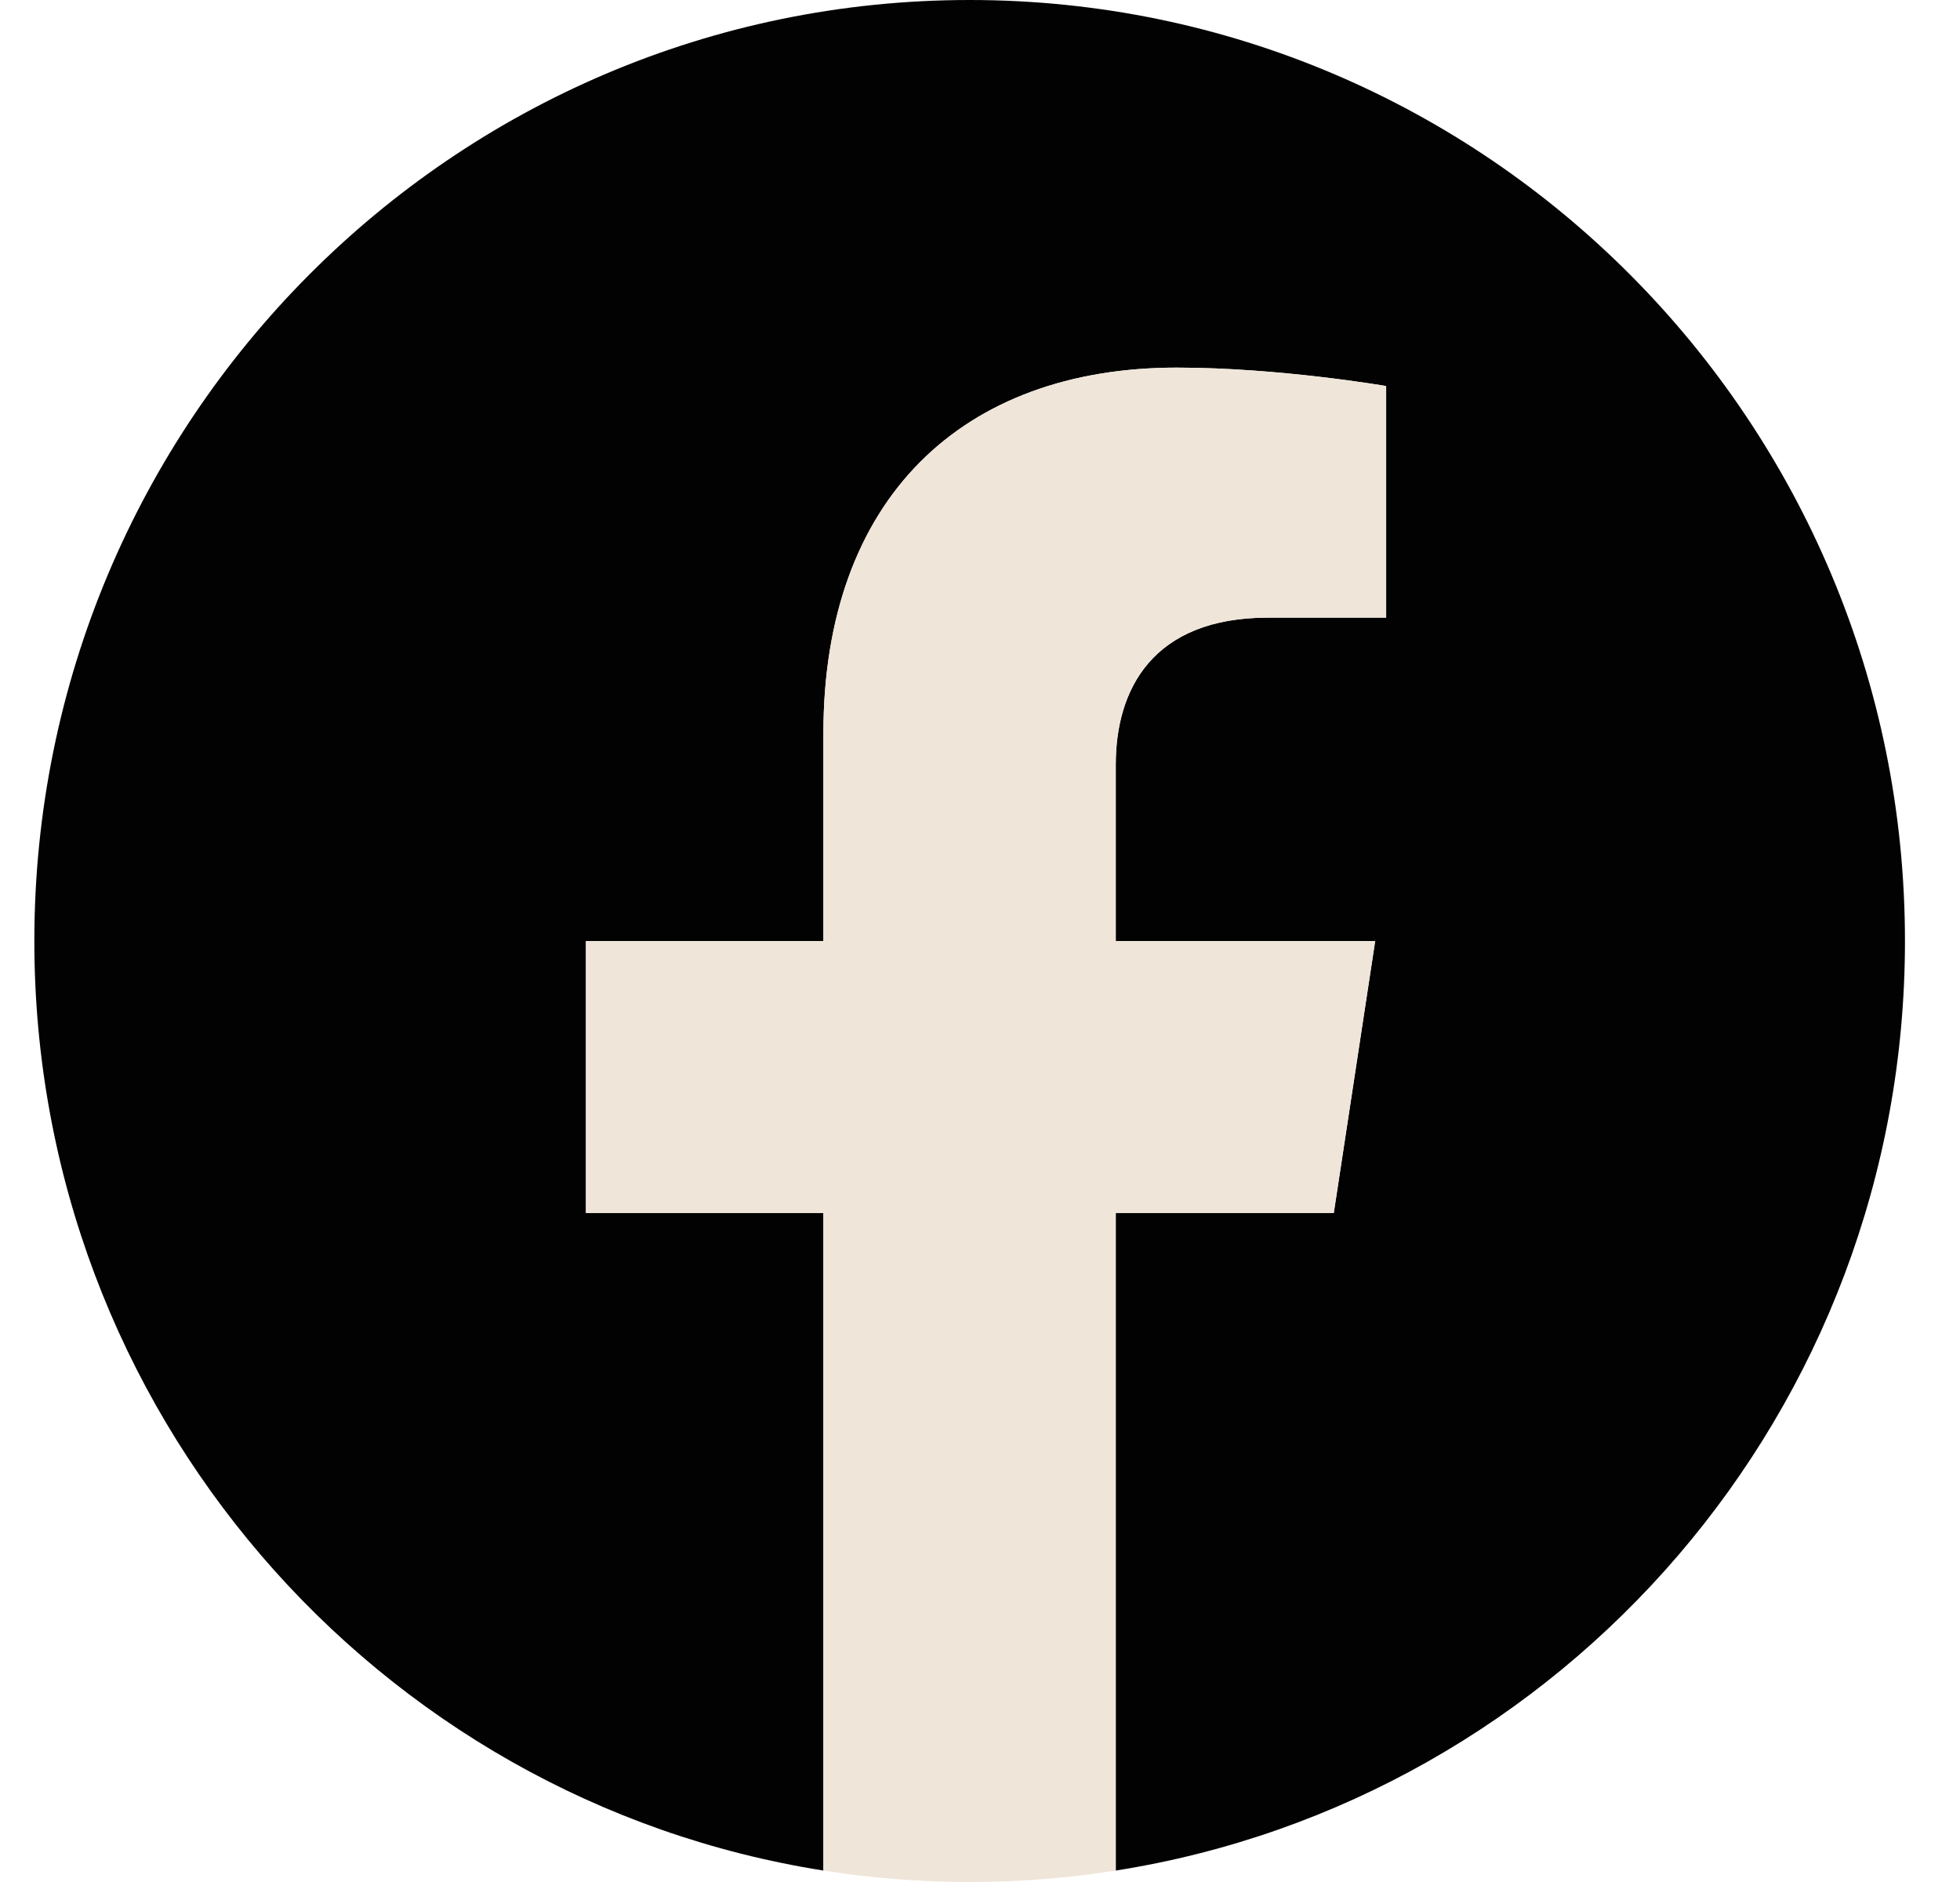 <?xml version="1.0" encoding="UTF-8"?> <svg xmlns="http://www.w3.org/2000/svg" width="25" height="24" viewBox="0 0 25 24" fill="none"><path d="M24.298 12C24.298 5.372 18.957 0 12.368 0C5.779 0 0.438 5.372 0.438 12C0.438 17.989 4.8 22.955 10.503 23.854V15.468H7.474V12H10.503V9.356C10.503 6.348 12.285 4.688 15.01 4.688C16.316 4.688 17.681 4.923 17.681 4.923V7.876H16.177C14.695 7.876 14.232 8.8 14.232 9.749V12H17.541L17.013 15.468H14.232V23.854C19.936 22.955 24.298 17.989 24.298 12Z" fill="#010201"></path><path d="M17.012 15.468L17.54 12H14.231V9.749C14.231 8.8 14.693 7.876 16.176 7.876H17.68V4.923C17.68 4.923 16.315 4.688 15.009 4.688C12.284 4.688 10.502 6.348 10.502 9.356V12H7.473V15.468H10.502V23.854C11.11 23.95 11.732 24 12.367 24C13.001 24 13.623 23.95 14.231 23.854V15.468H17.012Z" fill="#EFE5D9"></path></svg> 